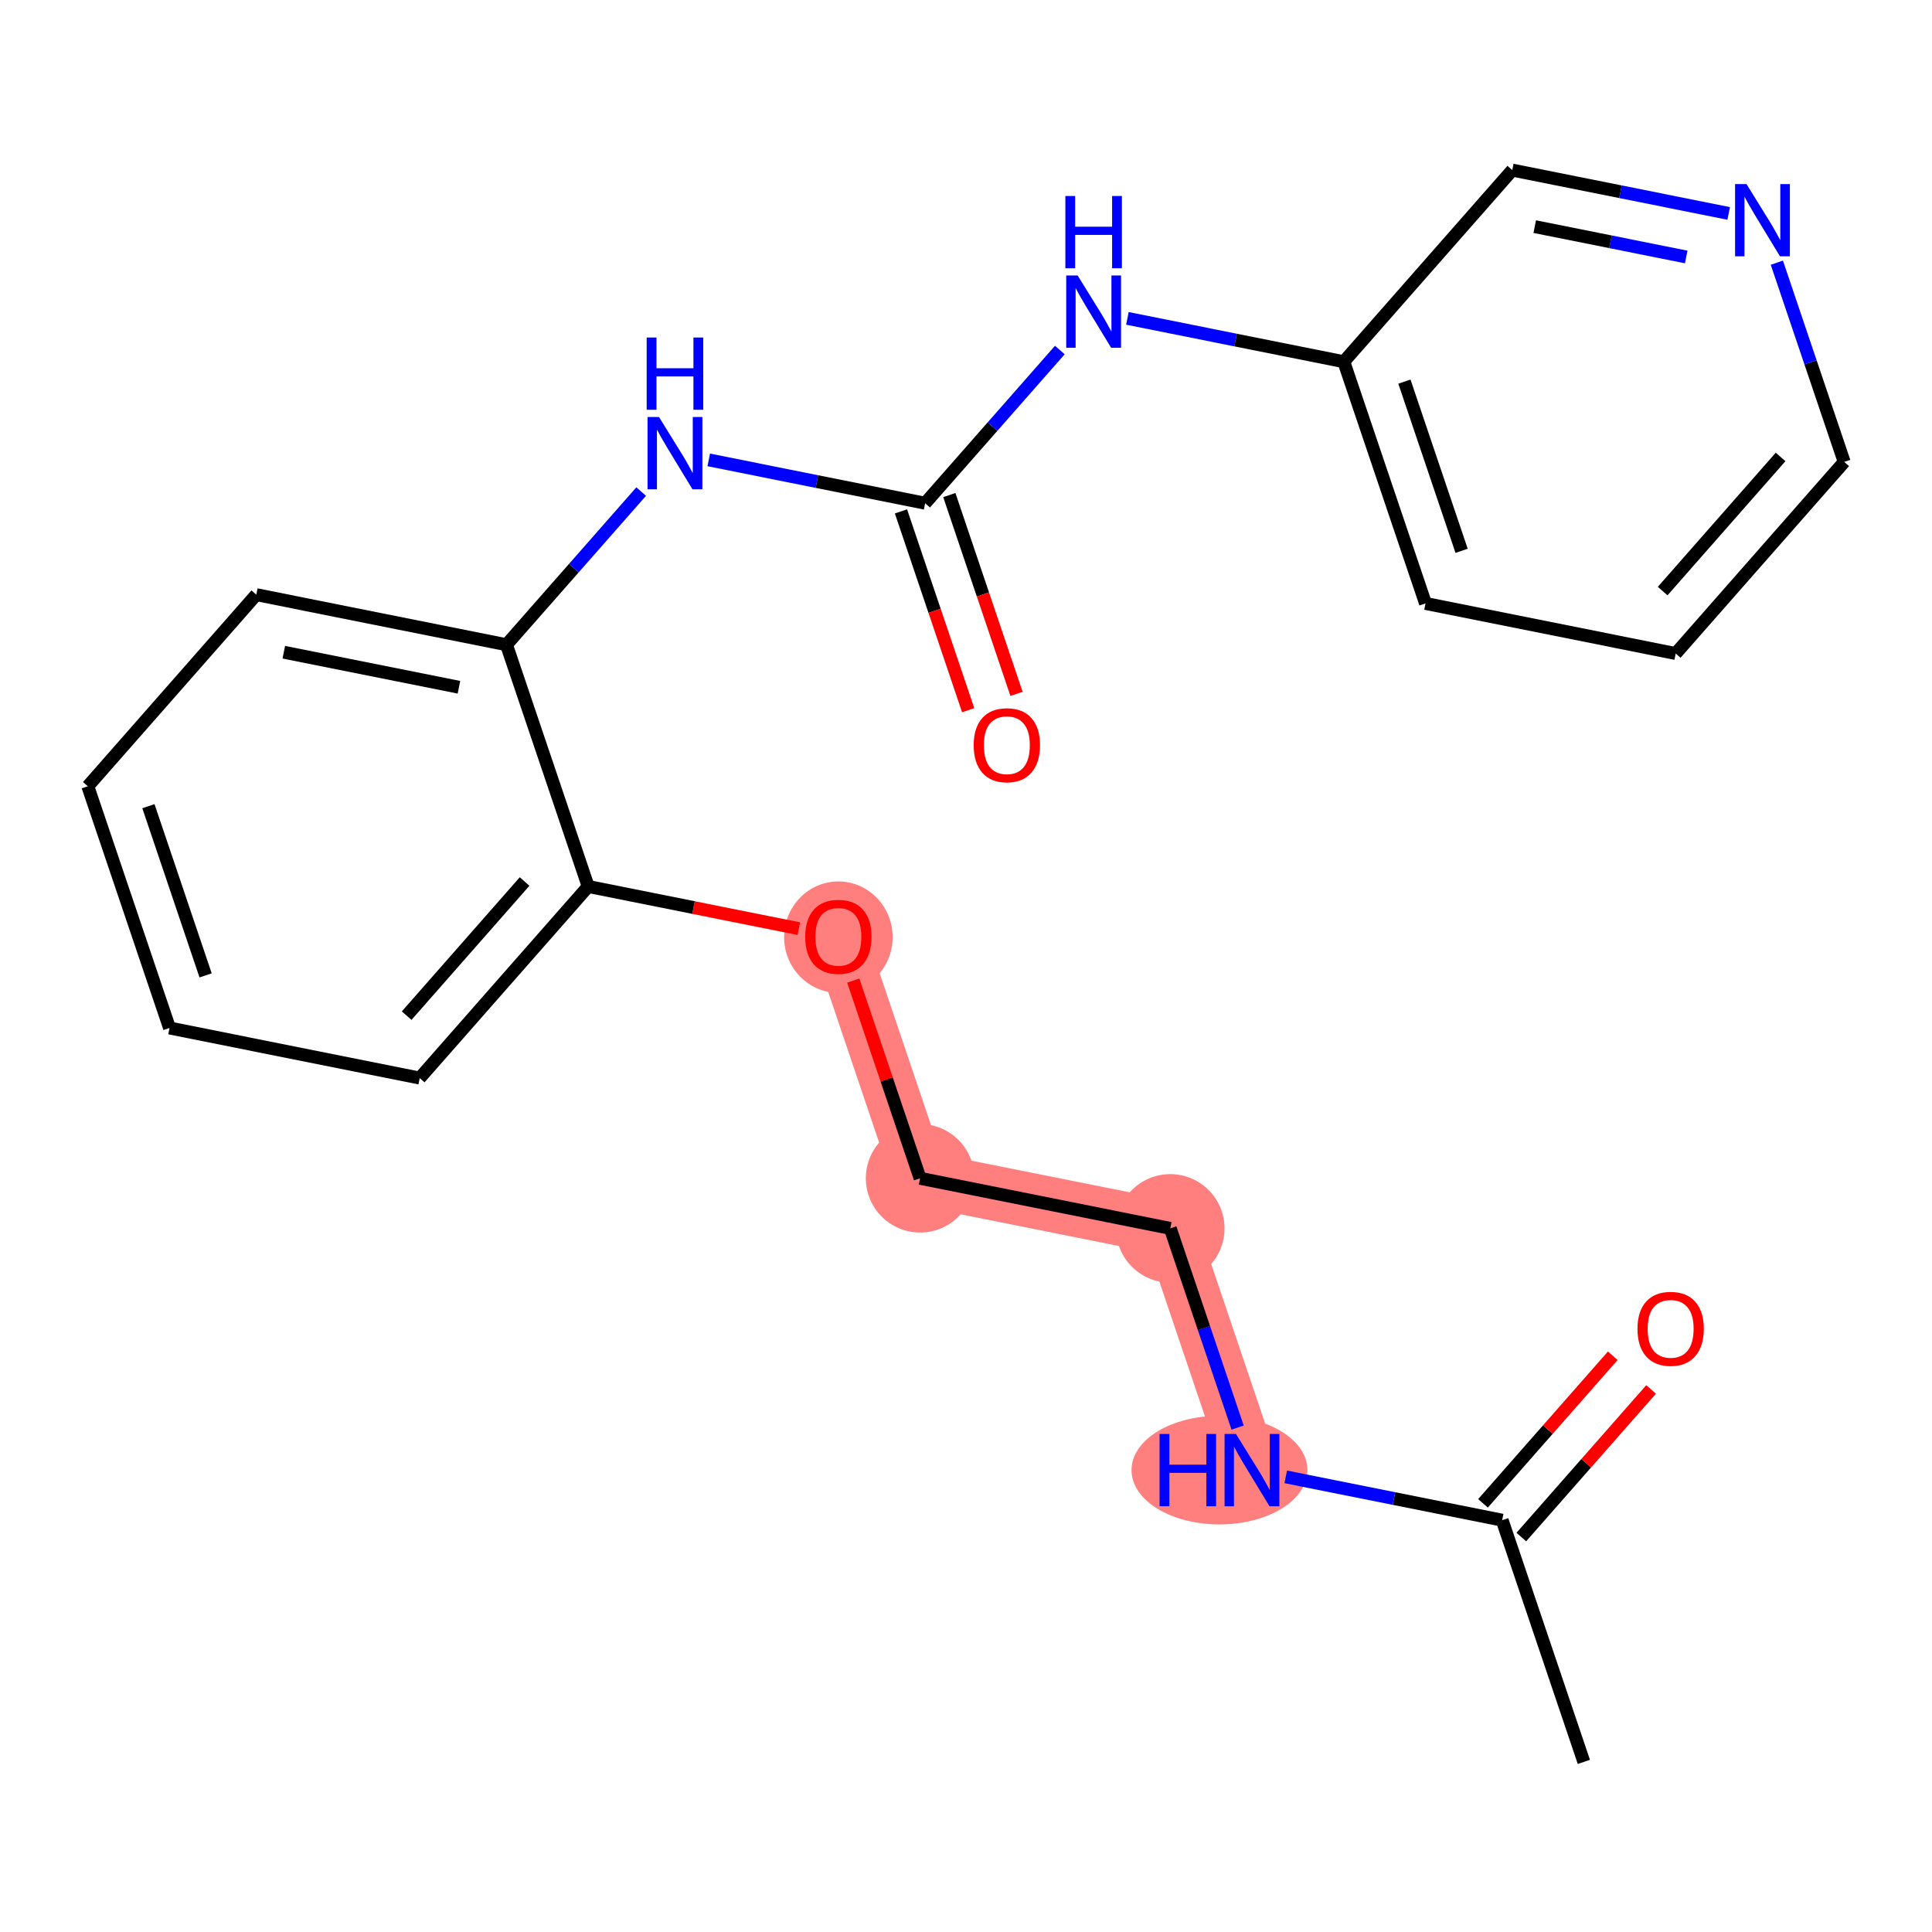 <?xml version='1.0' encoding='iso-8859-1'?>
<svg version='1.1' baseProfile='full'
              xmlns='http://www.w3.org/2000/svg'
                      xmlns:rdkit='http://www.rdkit.org/xml'
                      xmlns:xlink='http://www.w3.org/1999/xlink'
                  xml:space='preserve'
width='300px' height='300px' viewBox='0 0 300 300'>
<!-- END OF HEADER -->
<rect style='opacity:1.0;fill:#FFFFFF;stroke:none' width='300' height='300' x='0' y='0'> </rect>
<rect style='opacity:1.0;fill:#FFFFFF;stroke:none' width='300' height='300' x='0' y='0'> </rect>
<path d='M 194.406,228.276 L 181.719,190.742' style='fill:none;fill-rule:evenodd;stroke:#FF7F7F;stroke-width:8.5px;stroke-linecap:butt;stroke-linejoin:miter;stroke-opacity:1' />
<path d='M 181.719,190.742 L 142.87,182.963' style='fill:none;fill-rule:evenodd;stroke:#FF7F7F;stroke-width:8.5px;stroke-linecap:butt;stroke-linejoin:miter;stroke-opacity:1' />
<path d='M 142.87,182.963 L 130.182,145.43' style='fill:none;fill-rule:evenodd;stroke:#FF7F7F;stroke-width:8.5px;stroke-linecap:butt;stroke-linejoin:miter;stroke-opacity:1' />
<ellipse cx='189.359' cy='228.276' rx='13.156' ry='7.934'  style='fill:#FF7F7F;fill-rule:evenodd;stroke:#FF7F7F;stroke-width:1.0px;stroke-linecap:butt;stroke-linejoin:miter;stroke-opacity:1' />
<ellipse cx='181.719' cy='190.742' rx='7.924' ry='7.924'  style='fill:#FF7F7F;fill-rule:evenodd;stroke:#FF7F7F;stroke-width:1.0px;stroke-linecap:butt;stroke-linejoin:miter;stroke-opacity:1' />
<ellipse cx='142.87' cy='182.963' rx='7.924' ry='7.924'  style='fill:#FF7F7F;fill-rule:evenodd;stroke:#FF7F7F;stroke-width:1.0px;stroke-linecap:butt;stroke-linejoin:miter;stroke-opacity:1' />
<ellipse cx='130.182' cy='145.517' rx='7.924' ry='8.147'  style='fill:#FF7F7F;fill-rule:evenodd;stroke:#FF7F7F;stroke-width:1.0px;stroke-linecap:butt;stroke-linejoin:miter;stroke-opacity:1' />
<path class='bond-0 atom-0 atom-1' d='M 245.942,273.588 L 233.255,236.055' style='fill:none;fill-rule:evenodd;stroke:#000000;stroke-width:2.0px;stroke-linecap:butt;stroke-linejoin:miter;stroke-opacity:1' />
<path class='bond-1 atom-1 atom-2' d='M 236.23,238.671 L 246.305,227.213' style='fill:none;fill-rule:evenodd;stroke:#000000;stroke-width:2.0px;stroke-linecap:butt;stroke-linejoin:miter;stroke-opacity:1' />
<path class='bond-1 atom-1 atom-2' d='M 246.305,227.213 L 256.379,215.755' style='fill:none;fill-rule:evenodd;stroke:#FF0000;stroke-width:2.0px;stroke-linecap:butt;stroke-linejoin:miter;stroke-opacity:1' />
<path class='bond-1 atom-1 atom-2' d='M 230.279,233.439 L 240.354,221.981' style='fill:none;fill-rule:evenodd;stroke:#000000;stroke-width:2.0px;stroke-linecap:butt;stroke-linejoin:miter;stroke-opacity:1' />
<path class='bond-1 atom-1 atom-2' d='M 240.354,221.981 L 250.428,210.523' style='fill:none;fill-rule:evenodd;stroke:#FF0000;stroke-width:2.0px;stroke-linecap:butt;stroke-linejoin:miter;stroke-opacity:1' />
<path class='bond-2 atom-1 atom-3' d='M 233.255,236.055 L 216.453,232.69' style='fill:none;fill-rule:evenodd;stroke:#000000;stroke-width:2.0px;stroke-linecap:butt;stroke-linejoin:miter;stroke-opacity:1' />
<path class='bond-2 atom-1 atom-3' d='M 216.453,232.69 L 199.652,229.326' style='fill:none;fill-rule:evenodd;stroke:#0000FF;stroke-width:2.0px;stroke-linecap:butt;stroke-linejoin:miter;stroke-opacity:1' />
<path class='bond-3 atom-3 atom-4' d='M 192.175,221.675 L 186.947,206.209' style='fill:none;fill-rule:evenodd;stroke:#0000FF;stroke-width:2.0px;stroke-linecap:butt;stroke-linejoin:miter;stroke-opacity:1' />
<path class='bond-3 atom-3 atom-4' d='M 186.947,206.209 L 181.719,190.742' style='fill:none;fill-rule:evenodd;stroke:#000000;stroke-width:2.0px;stroke-linecap:butt;stroke-linejoin:miter;stroke-opacity:1' />
<path class='bond-4 atom-4 atom-5' d='M 181.719,190.742 L 142.87,182.963' style='fill:none;fill-rule:evenodd;stroke:#000000;stroke-width:2.0px;stroke-linecap:butt;stroke-linejoin:miter;stroke-opacity:1' />
<path class='bond-5 atom-5 atom-6' d='M 142.87,182.963 L 137.682,167.615' style='fill:none;fill-rule:evenodd;stroke:#000000;stroke-width:2.0px;stroke-linecap:butt;stroke-linejoin:miter;stroke-opacity:1' />
<path class='bond-5 atom-5 atom-6' d='M 137.682,167.615 L 132.494,152.268' style='fill:none;fill-rule:evenodd;stroke:#FF0000;stroke-width:2.0px;stroke-linecap:butt;stroke-linejoin:miter;stroke-opacity:1' />
<path class='bond-6 atom-6 atom-7' d='M 124.041,144.2 L 107.688,140.925' style='fill:none;fill-rule:evenodd;stroke:#FF0000;stroke-width:2.0px;stroke-linecap:butt;stroke-linejoin:miter;stroke-opacity:1' />
<path class='bond-6 atom-6 atom-7' d='M 107.688,140.925 L 91.334,137.65' style='fill:none;fill-rule:evenodd;stroke:#000000;stroke-width:2.0px;stroke-linecap:butt;stroke-linejoin:miter;stroke-opacity:1' />
<path class='bond-7 atom-7 atom-8' d='M 91.334,137.65 L 65.172,167.405' style='fill:none;fill-rule:evenodd;stroke:#000000;stroke-width:2.0px;stroke-linecap:butt;stroke-linejoin:miter;stroke-opacity:1' />
<path class='bond-7 atom-7 atom-8' d='M 81.459,136.881 L 63.146,157.709' style='fill:none;fill-rule:evenodd;stroke:#000000;stroke-width:2.0px;stroke-linecap:butt;stroke-linejoin:miter;stroke-opacity:1' />
<path class='bond-22 atom-12 atom-7' d='M 78.646,100.117 L 91.334,137.65' style='fill:none;fill-rule:evenodd;stroke:#000000;stroke-width:2.0px;stroke-linecap:butt;stroke-linejoin:miter;stroke-opacity:1' />
<path class='bond-8 atom-8 atom-9' d='M 65.172,167.405 L 26.324,159.626' style='fill:none;fill-rule:evenodd;stroke:#000000;stroke-width:2.0px;stroke-linecap:butt;stroke-linejoin:miter;stroke-opacity:1' />
<path class='bond-9 atom-9 atom-10' d='M 26.324,159.626 L 13.636,122.092' style='fill:none;fill-rule:evenodd;stroke:#000000;stroke-width:2.0px;stroke-linecap:butt;stroke-linejoin:miter;stroke-opacity:1' />
<path class='bond-9 atom-9 atom-10' d='M 31.927,151.458 L 23.046,125.185' style='fill:none;fill-rule:evenodd;stroke:#000000;stroke-width:2.0px;stroke-linecap:butt;stroke-linejoin:miter;stroke-opacity:1' />
<path class='bond-10 atom-10 atom-11' d='M 13.636,122.092 L 39.798,92.338' style='fill:none;fill-rule:evenodd;stroke:#000000;stroke-width:2.0px;stroke-linecap:butt;stroke-linejoin:miter;stroke-opacity:1' />
<path class='bond-11 atom-11 atom-12' d='M 39.798,92.338 L 78.646,100.117' style='fill:none;fill-rule:evenodd;stroke:#000000;stroke-width:2.0px;stroke-linecap:butt;stroke-linejoin:miter;stroke-opacity:1' />
<path class='bond-11 atom-11 atom-12' d='M 44.069,101.274 L 71.263,106.72' style='fill:none;fill-rule:evenodd;stroke:#000000;stroke-width:2.0px;stroke-linecap:butt;stroke-linejoin:miter;stroke-opacity:1' />
<path class='bond-12 atom-12 atom-13' d='M 78.646,100.117 L 89.104,88.223' style='fill:none;fill-rule:evenodd;stroke:#000000;stroke-width:2.0px;stroke-linecap:butt;stroke-linejoin:miter;stroke-opacity:1' />
<path class='bond-12 atom-12 atom-13' d='M 89.104,88.223 L 99.562,76.329' style='fill:none;fill-rule:evenodd;stroke:#0000FF;stroke-width:2.0px;stroke-linecap:butt;stroke-linejoin:miter;stroke-opacity:1' />
<path class='bond-13 atom-13 atom-14' d='M 110.053,71.413 L 126.855,74.777' style='fill:none;fill-rule:evenodd;stroke:#0000FF;stroke-width:2.0px;stroke-linecap:butt;stroke-linejoin:miter;stroke-opacity:1' />
<path class='bond-13 atom-13 atom-14' d='M 126.855,74.777 L 143.656,78.142' style='fill:none;fill-rule:evenodd;stroke:#000000;stroke-width:2.0px;stroke-linecap:butt;stroke-linejoin:miter;stroke-opacity:1' />
<path class='bond-14 atom-14 atom-15' d='M 139.903,79.41 L 145.12,94.845' style='fill:none;fill-rule:evenodd;stroke:#000000;stroke-width:2.0px;stroke-linecap:butt;stroke-linejoin:miter;stroke-opacity:1' />
<path class='bond-14 atom-14 atom-15' d='M 145.12,94.845 L 150.338,110.28' style='fill:none;fill-rule:evenodd;stroke:#FF0000;stroke-width:2.0px;stroke-linecap:butt;stroke-linejoin:miter;stroke-opacity:1' />
<path class='bond-14 atom-14 atom-15' d='M 147.41,76.873 L 152.627,92.308' style='fill:none;fill-rule:evenodd;stroke:#000000;stroke-width:2.0px;stroke-linecap:butt;stroke-linejoin:miter;stroke-opacity:1' />
<path class='bond-14 atom-14 atom-15' d='M 152.627,92.308 L 157.844,107.742' style='fill:none;fill-rule:evenodd;stroke:#FF0000;stroke-width:2.0px;stroke-linecap:butt;stroke-linejoin:miter;stroke-opacity:1' />
<path class='bond-15 atom-14 atom-16' d='M 143.656,78.142 L 154.114,66.247' style='fill:none;fill-rule:evenodd;stroke:#000000;stroke-width:2.0px;stroke-linecap:butt;stroke-linejoin:miter;stroke-opacity:1' />
<path class='bond-15 atom-14 atom-16' d='M 154.114,66.247 L 164.572,54.353' style='fill:none;fill-rule:evenodd;stroke:#0000FF;stroke-width:2.0px;stroke-linecap:butt;stroke-linejoin:miter;stroke-opacity:1' />
<path class='bond-16 atom-16 atom-17' d='M 175.063,49.438 L 191.865,52.802' style='fill:none;fill-rule:evenodd;stroke:#0000FF;stroke-width:2.0px;stroke-linecap:butt;stroke-linejoin:miter;stroke-opacity:1' />
<path class='bond-16 atom-16 atom-17' d='M 191.865,52.802 L 208.666,56.166' style='fill:none;fill-rule:evenodd;stroke:#000000;stroke-width:2.0px;stroke-linecap:butt;stroke-linejoin:miter;stroke-opacity:1' />
<path class='bond-17 atom-17 atom-18' d='M 208.666,56.166 L 221.354,93.7' style='fill:none;fill-rule:evenodd;stroke:#000000;stroke-width:2.0px;stroke-linecap:butt;stroke-linejoin:miter;stroke-opacity:1' />
<path class='bond-17 atom-17 atom-18' d='M 218.076,59.259 L 226.957,85.532' style='fill:none;fill-rule:evenodd;stroke:#000000;stroke-width:2.0px;stroke-linecap:butt;stroke-linejoin:miter;stroke-opacity:1' />
<path class='bond-23 atom-22 atom-17' d='M 234.827,26.412 L 208.666,56.166' style='fill:none;fill-rule:evenodd;stroke:#000000;stroke-width:2.0px;stroke-linecap:butt;stroke-linejoin:miter;stroke-opacity:1' />
<path class='bond-18 atom-18 atom-19' d='M 221.354,93.7 L 260.202,101.479' style='fill:none;fill-rule:evenodd;stroke:#000000;stroke-width:2.0px;stroke-linecap:butt;stroke-linejoin:miter;stroke-opacity:1' />
<path class='bond-19 atom-19 atom-20' d='M 260.202,101.479 L 286.364,71.724' style='fill:none;fill-rule:evenodd;stroke:#000000;stroke-width:2.0px;stroke-linecap:butt;stroke-linejoin:miter;stroke-opacity:1' />
<path class='bond-19 atom-19 atom-20' d='M 258.176,91.783 L 276.489,70.955' style='fill:none;fill-rule:evenodd;stroke:#000000;stroke-width:2.0px;stroke-linecap:butt;stroke-linejoin:miter;stroke-opacity:1' />
<path class='bond-20 atom-20 atom-21' d='M 286.364,71.724 L 281.136,56.258' style='fill:none;fill-rule:evenodd;stroke:#000000;stroke-width:2.0px;stroke-linecap:butt;stroke-linejoin:miter;stroke-opacity:1' />
<path class='bond-20 atom-20 atom-21' d='M 281.136,56.258 L 275.907,40.791' style='fill:none;fill-rule:evenodd;stroke:#0000FF;stroke-width:2.0px;stroke-linecap:butt;stroke-linejoin:miter;stroke-opacity:1' />
<path class='bond-21 atom-21 atom-22' d='M 268.43,33.141 L 251.629,29.776' style='fill:none;fill-rule:evenodd;stroke:#0000FF;stroke-width:2.0px;stroke-linecap:butt;stroke-linejoin:miter;stroke-opacity:1' />
<path class='bond-21 atom-21 atom-22' d='M 251.629,29.776 L 234.827,26.412' style='fill:none;fill-rule:evenodd;stroke:#000000;stroke-width:2.0px;stroke-linecap:butt;stroke-linejoin:miter;stroke-opacity:1' />
<path class='bond-21 atom-21 atom-22' d='M 261.834,39.901 L 250.073,37.546' style='fill:none;fill-rule:evenodd;stroke:#0000FF;stroke-width:2.0px;stroke-linecap:butt;stroke-linejoin:miter;stroke-opacity:1' />
<path class='bond-21 atom-21 atom-22' d='M 250.073,37.546 L 238.312,35.191' style='fill:none;fill-rule:evenodd;stroke:#000000;stroke-width:2.0px;stroke-linecap:butt;stroke-linejoin:miter;stroke-opacity:1' />
<path  class='atom-2' d='M 254.266 206.332
Q 254.266 203.638, 255.597 202.132
Q 256.928 200.627, 259.416 200.627
Q 261.904 200.627, 263.235 202.132
Q 264.567 203.638, 264.567 206.332
Q 264.567 209.058, 263.22 210.611
Q 261.873 212.148, 259.416 212.148
Q 256.944 212.148, 255.597 210.611
Q 254.266 209.074, 254.266 206.332
M 259.416 210.88
Q 261.128 210.88, 262.047 209.739
Q 262.982 208.582, 262.982 206.332
Q 262.982 204.129, 262.047 203.02
Q 261.128 201.895, 259.416 201.895
Q 257.705 201.895, 256.769 203.004
Q 255.85 204.113, 255.85 206.332
Q 255.85 208.598, 256.769 209.739
Q 257.705 210.88, 259.416 210.88
' fill='#FF0000'/>
<path  class='atom-3' d='M 180.056 222.665
L 181.577 222.665
L 181.577 227.436
L 187.314 227.436
L 187.314 222.665
L 188.836 222.665
L 188.836 233.886
L 187.314 233.886
L 187.314 228.704
L 181.577 228.704
L 181.577 233.886
L 180.056 233.886
L 180.056 222.665
' fill='#0000FF'/>
<path  class='atom-3' d='M 191.926 222.665
L 195.603 228.608
Q 195.967 229.195, 196.554 230.257
Q 197.14 231.318, 197.172 231.382
L 197.172 222.665
L 198.661 222.665
L 198.661 233.886
L 197.124 233.886
L 193.178 227.388
Q 192.718 226.627, 192.227 225.756
Q 191.752 224.884, 191.609 224.615
L 191.609 233.886
L 190.151 233.886
L 190.151 222.665
L 191.926 222.665
' fill='#0000FF'/>
<path  class='atom-6' d='M 125.032 145.461
Q 125.032 142.767, 126.363 141.261
Q 127.694 139.756, 130.182 139.756
Q 132.671 139.756, 134.002 141.261
Q 135.333 142.767, 135.333 145.461
Q 135.333 148.187, 133.986 149.74
Q 132.639 151.277, 130.182 151.277
Q 127.71 151.277, 126.363 149.74
Q 125.032 148.203, 125.032 145.461
M 130.182 150.01
Q 131.894 150.01, 132.813 148.869
Q 133.748 147.712, 133.748 145.461
Q 133.748 143.258, 132.813 142.149
Q 131.894 141.024, 130.182 141.024
Q 128.471 141.024, 127.536 142.133
Q 126.617 143.242, 126.617 145.461
Q 126.617 147.727, 127.536 148.869
Q 128.471 150.01, 130.182 150.01
' fill='#FF0000'/>
<path  class='atom-13' d='M 102.327 64.752
L 106.004 70.695
Q 106.369 71.282, 106.955 72.344
Q 107.541 73.405, 107.573 73.469
L 107.573 64.752
L 109.063 64.752
L 109.063 75.973
L 107.525 75.973
L 103.579 69.475
Q 103.12 68.714, 102.628 67.843
Q 102.153 66.971, 102.01 66.702
L 102.01 75.973
L 100.552 75.973
L 100.552 64.752
L 102.327 64.752
' fill='#0000FF'/>
<path  class='atom-13' d='M 100.418 52.41
L 101.939 52.41
L 101.939 57.18
L 107.676 57.18
L 107.676 52.41
L 109.197 52.41
L 109.197 63.63
L 107.676 63.63
L 107.676 58.448
L 101.939 58.448
L 101.939 63.63
L 100.418 63.63
L 100.418 52.41
' fill='#0000FF'/>
<path  class='atom-15' d='M 151.193 115.707
Q 151.193 113.013, 152.524 111.507
Q 153.856 110.002, 156.344 110.002
Q 158.832 110.002, 160.163 111.507
Q 161.494 113.013, 161.494 115.707
Q 161.494 118.433, 160.147 119.986
Q 158.8 121.523, 156.344 121.523
Q 153.871 121.523, 152.524 119.986
Q 151.193 118.448, 151.193 115.707
M 156.344 120.255
Q 158.055 120.255, 158.974 119.114
Q 159.91 117.957, 159.91 115.707
Q 159.91 113.504, 158.974 112.395
Q 158.055 111.269, 156.344 111.269
Q 154.632 111.269, 153.697 112.379
Q 152.778 113.488, 152.778 115.707
Q 152.778 117.973, 153.697 119.114
Q 154.632 120.255, 156.344 120.255
' fill='#FF0000'/>
<path  class='atom-16' d='M 167.337 42.777
L 171.014 48.72
Q 171.379 49.306, 171.965 50.368
Q 172.551 51.43, 172.583 51.493
L 172.583 42.777
L 174.073 42.777
L 174.073 53.997
L 172.535 53.997
L 168.589 47.5
Q 168.13 46.739, 167.638 45.867
Q 167.163 44.996, 167.02 44.726
L 167.02 53.997
L 165.562 53.997
L 165.562 42.777
L 167.337 42.777
' fill='#0000FF'/>
<path  class='atom-16' d='M 165.428 30.435
L 166.949 30.435
L 166.949 35.205
L 172.686 35.205
L 172.686 30.435
L 174.207 30.435
L 174.207 41.655
L 172.686 41.655
L 172.686 36.473
L 166.949 36.473
L 166.949 41.655
L 165.428 41.655
L 165.428 30.435
' fill='#0000FF'/>
<path  class='atom-21' d='M 271.196 28.581
L 274.873 34.524
Q 275.237 35.11, 275.824 36.172
Q 276.41 37.234, 276.442 37.297
L 276.442 28.581
L 277.931 28.581
L 277.931 39.801
L 276.394 39.801
L 272.448 33.303
Q 271.988 32.543, 271.497 31.671
Q 271.022 30.799, 270.879 30.53
L 270.879 39.801
L 269.421 39.801
L 269.421 28.581
L 271.196 28.581
' fill='#0000FF'/>
</svg>
